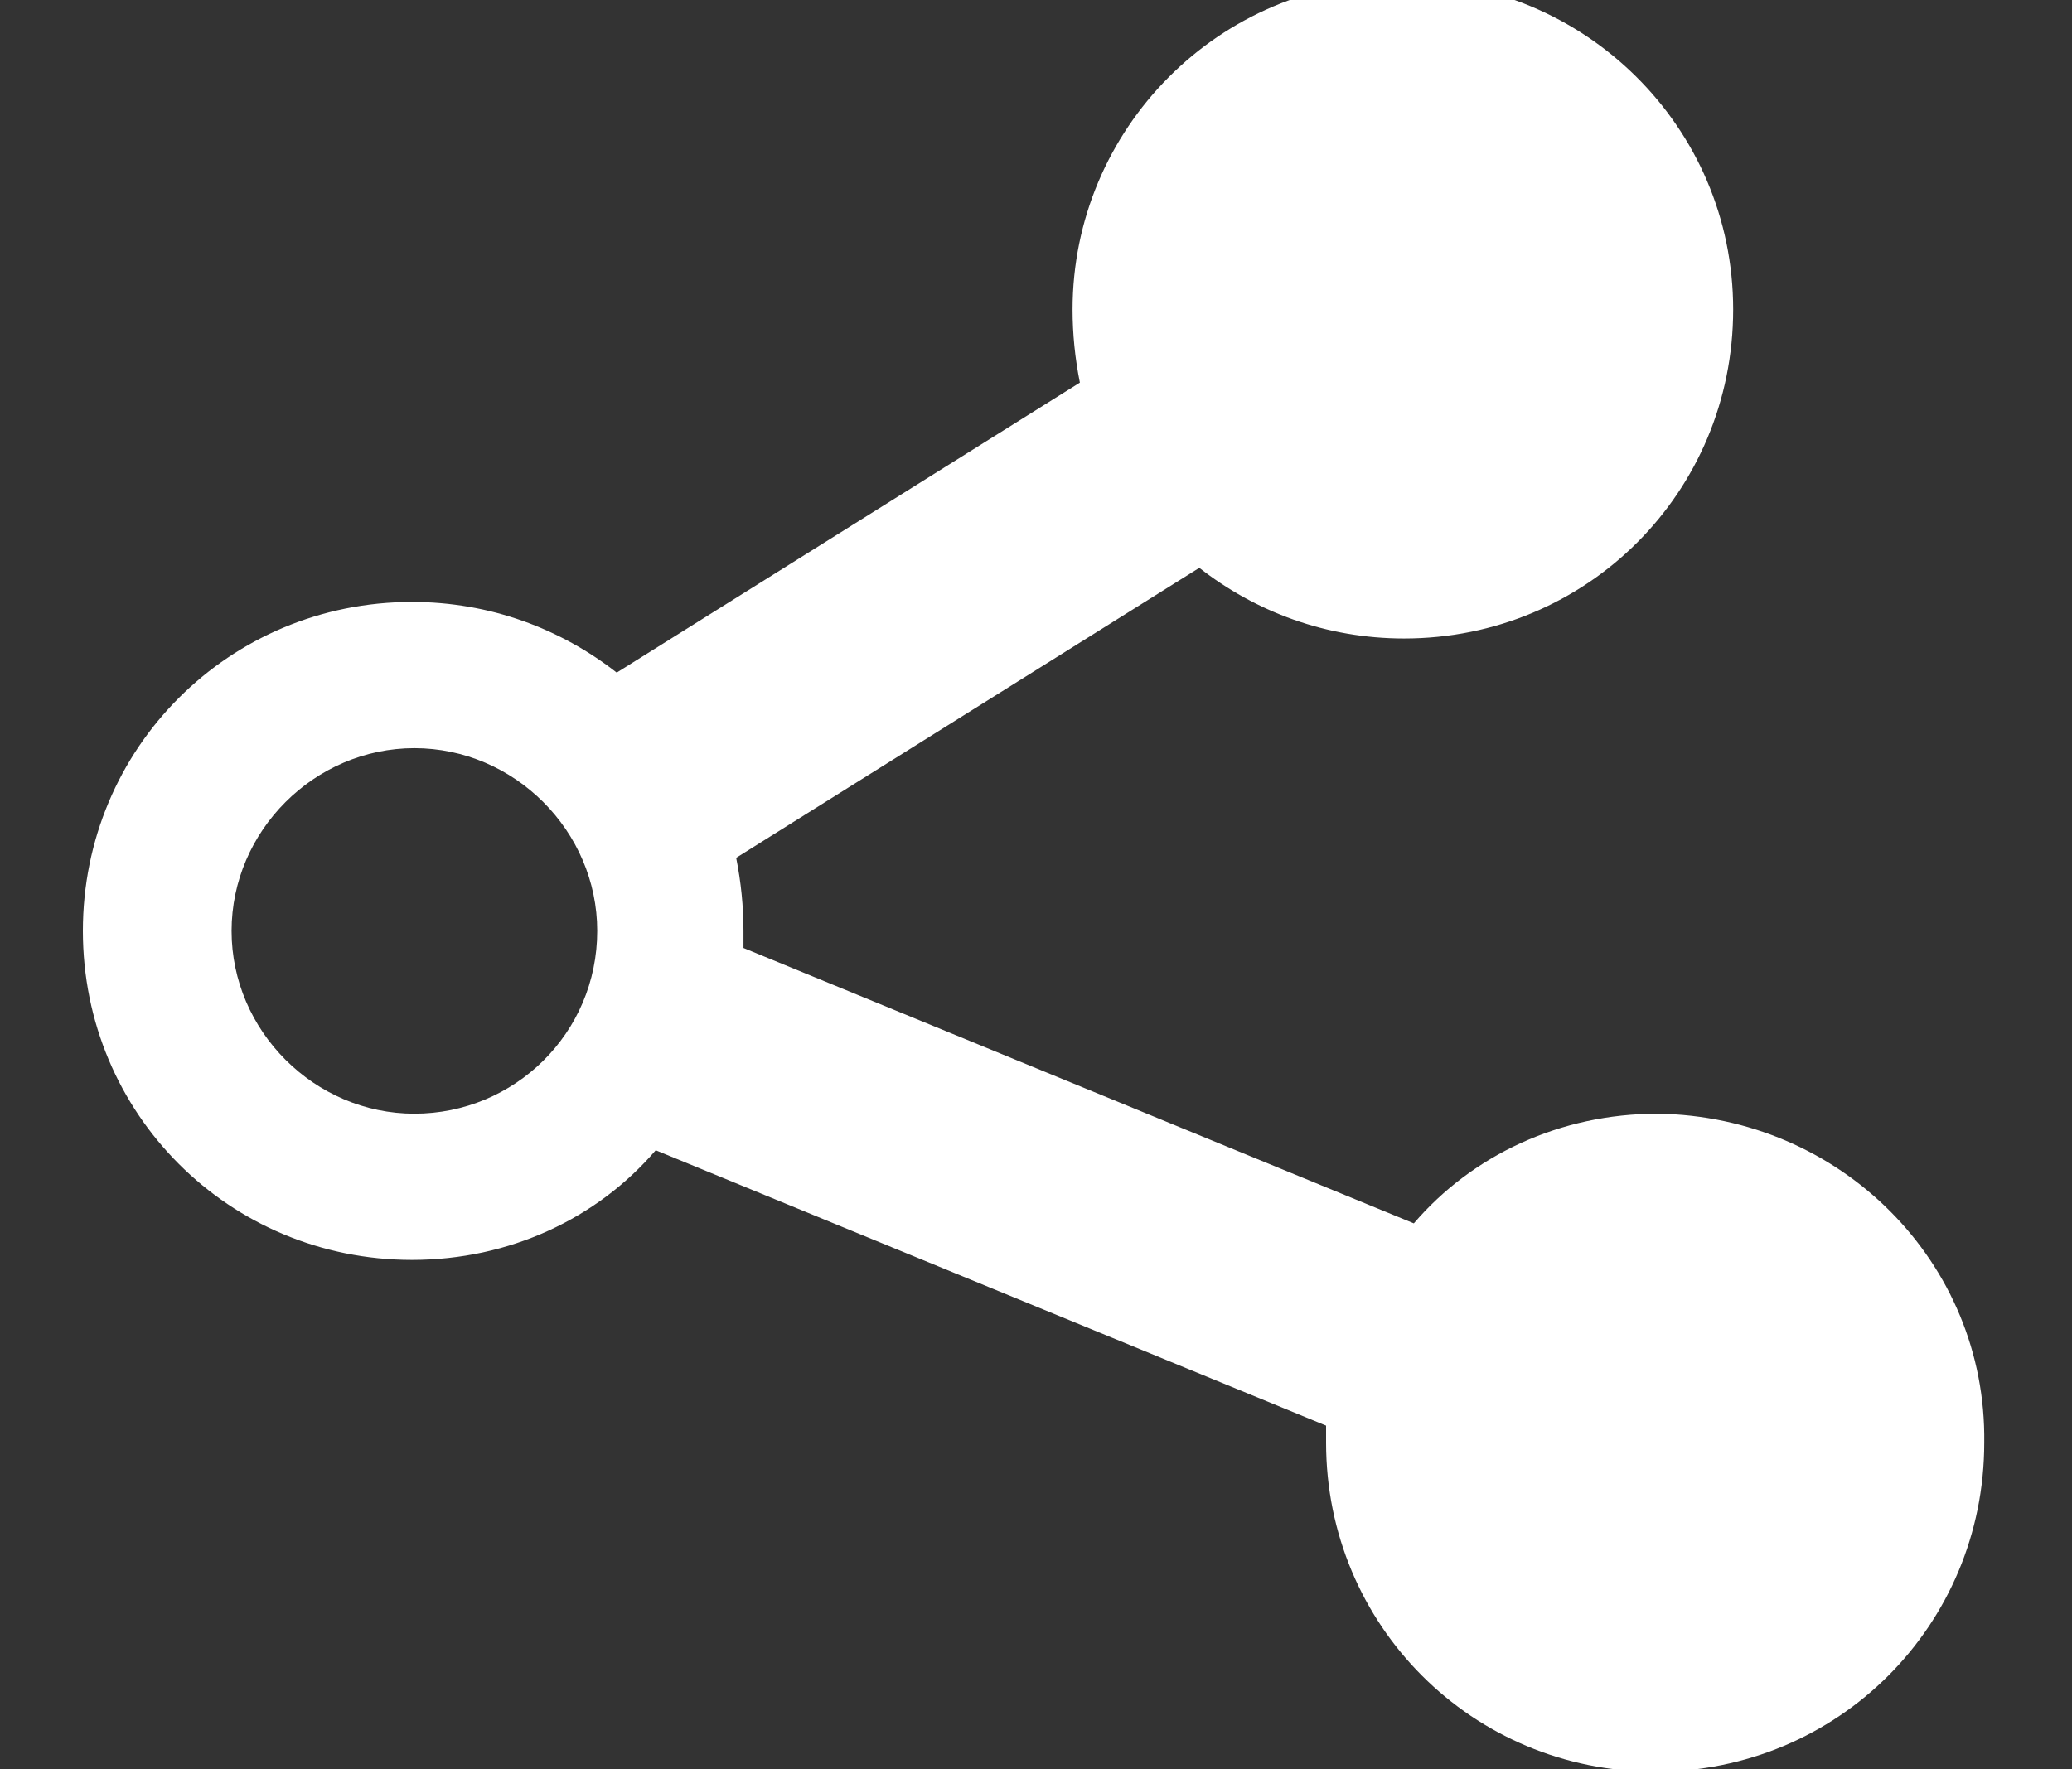 <?xml version="1.0" encoding="utf-8"?>
<!-- Generator: Adobe Illustrator 28.1.0, SVG Export Plug-In . SVG Version: 6.00 Build 0)  -->
<svg version="1.1" id="Layer_1" xmlns="http://www.w3.org/2000/svg" xmlns:xlink="http://www.w3.org/1999/xlink" x="0px" y="0px"
	 viewBox="0 0 85 72.6" style="enable-background:new 0 0 85 72.6;" xml:space="preserve">
<rect x="0" y="0" width="85" height="72.6" fill="#333333" stroke="none"/>
<style type="text/css">
	.st0{fill:#FFFFFF;}
</style>
<path class="st0" d="M68,45.7c-4,0-7.6,1.7-10,4.5L30.5,38.9c0-0.2,0-0.4,0-0.7c0-1-0.1-2-0.3-3l19-11.9c2.3,1.8,5.2,2.9,8.4,2.9
	c7.5,0,13.5-6,13.5-13.5S65-0.8,57.5-0.8S44,5.3,44,12.7c0,1,0.1,2,0.3,3l-19,11.9c-2.3-1.8-5.2-2.9-8.4-2.9
	c-7.5,0-13.5,6-13.5,13.5s6,13.5,13.5,13.5c4,0,7.6-1.7,10-4.5l27.5,11.3c0,0.2,0,0.4,0,0.7c0,7.5,6,13.5,13.5,13.5
	s13.5-6,13.5-13.5C81.5,51.8,75.5,45.8,68,45.7z M17,45.7L17,45.7c-4.1,0-7.5-3.4-7.5-7.5s3.4-7.5,7.5-7.5s7.5,3.4,7.5,7.5
	C24.5,42.4,21.1,45.7,17,45.7z"/>
</svg>
